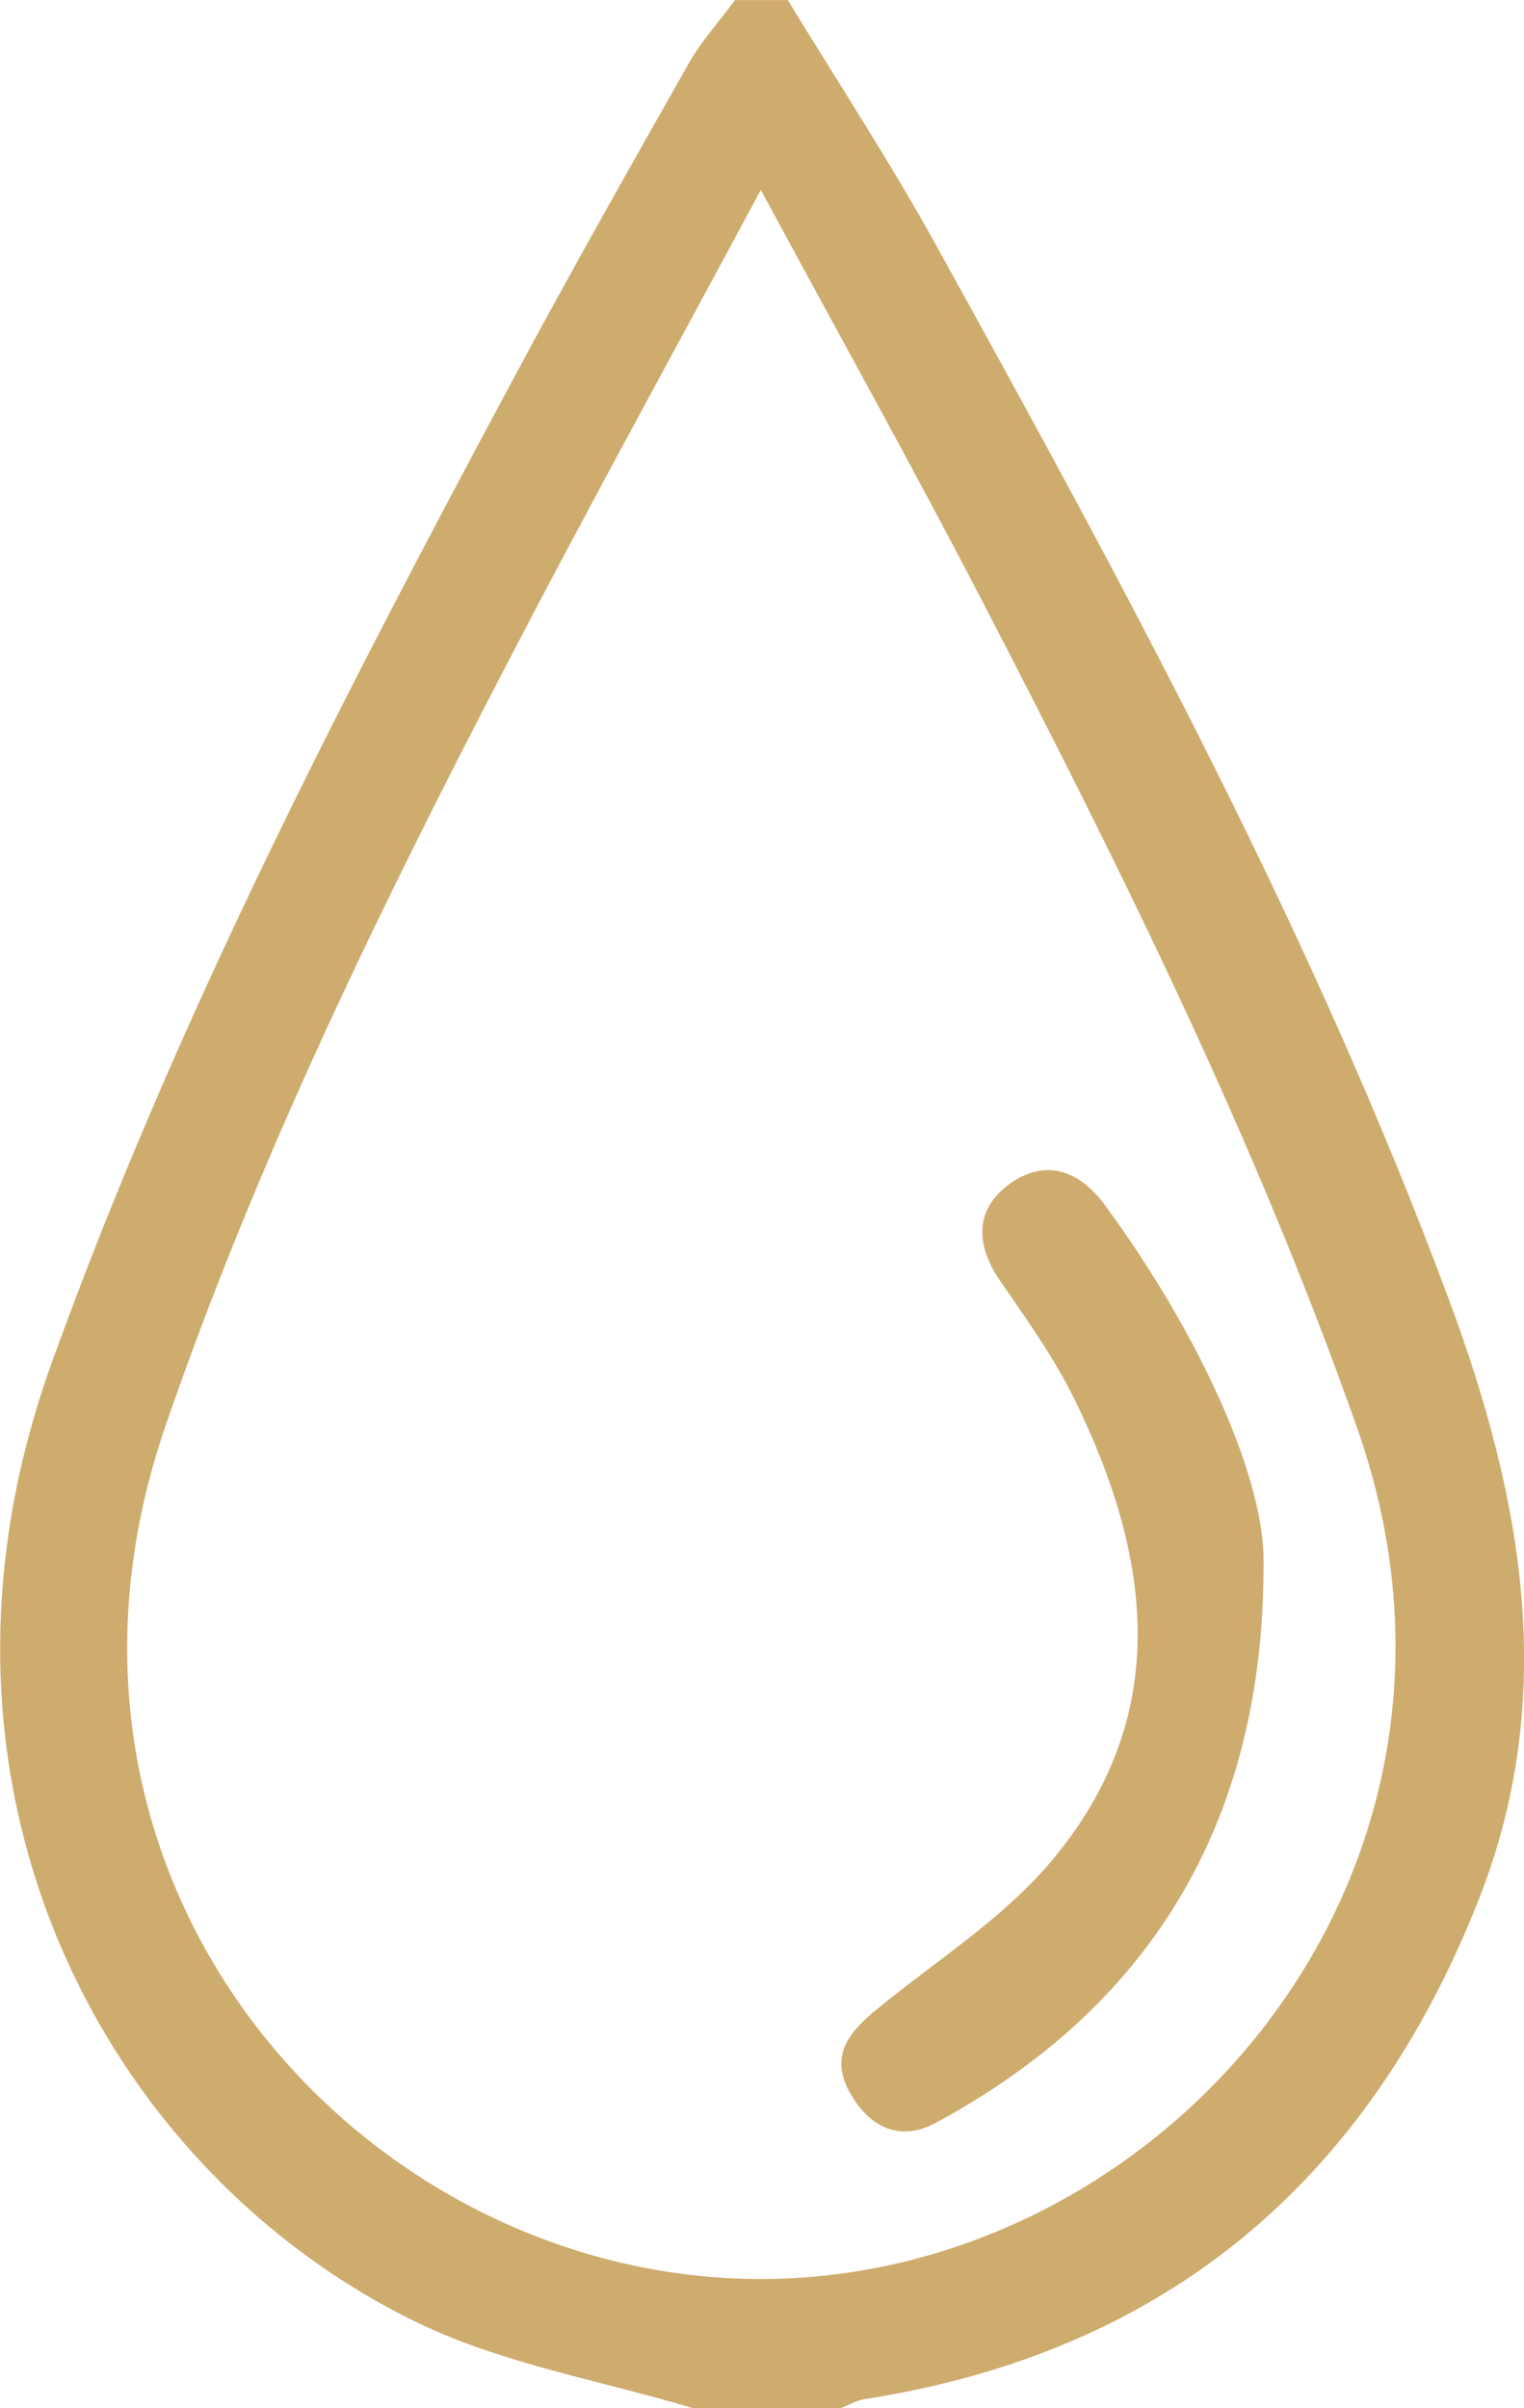 <svg width="50" height="79" viewBox="0 0 50 79" fill="none" xmlns="http://www.w3.org/2000/svg">
<g clip-path="url(#clip0_169_703)">
<path d="M25.846 -0C27.469 2.668 29.185 5.284 30.696 8.016C36.919 19.276 43.065 30.575 47.561 42.702C49.955 49.162 51.14 55.665 48.513 62.325C44.858 71.591 38.218 77.177 28.369 78.708C28.101 78.751 27.847 78.901 27.587 79.003H22.723C19.707 78.094 16.514 77.56 13.71 76.205C3.527 71.289 -3.349 58.691 1.703 44.693C5.757 33.457 11.212 22.931 16.823 12.464C18.692 8.974 20.642 5.53 22.594 2.085C23.015 1.341 23.605 0.695 24.116 0.003C24.696 0.003 25.273 0.003 25.853 0.003L25.846 -0ZM24.96 6.232C22.035 11.678 19.314 16.621 16.712 21.628C12.466 29.791 8.433 38.043 5.427 46.789C0.358 61.535 11.455 74.274 24.22 74.755C37.701 75.264 49.771 61.778 44.535 46.877C41.217 37.435 36.797 28.542 32.218 19.704C29.942 15.315 27.535 10.997 24.96 6.228V6.232Z" fill="#CEAC6E"/>
<path d="M41.453 51.009C41.578 61.416 36.092 66.728 30.713 69.639C29.584 70.25 28.59 69.86 27.92 68.719C27.177 67.452 27.857 66.662 28.782 65.907C30.703 64.334 32.871 62.971 34.455 61.104C38.499 56.339 37.801 51.1 35.248 45.897C34.584 44.549 33.698 43.302 32.84 42.063C32.009 40.866 31.947 39.696 33.128 38.84C34.295 37.997 35.411 38.387 36.266 39.556C39.316 43.72 41.369 48.264 41.453 51.009Z" fill="#CEAC6E"/>
</g>
<defs>
<clipPath id="clip0_169_703">
<rect width="50" height="79" fill="white" transform="translate(0 -0)"/>
</clipPath>
</defs>
</svg>
